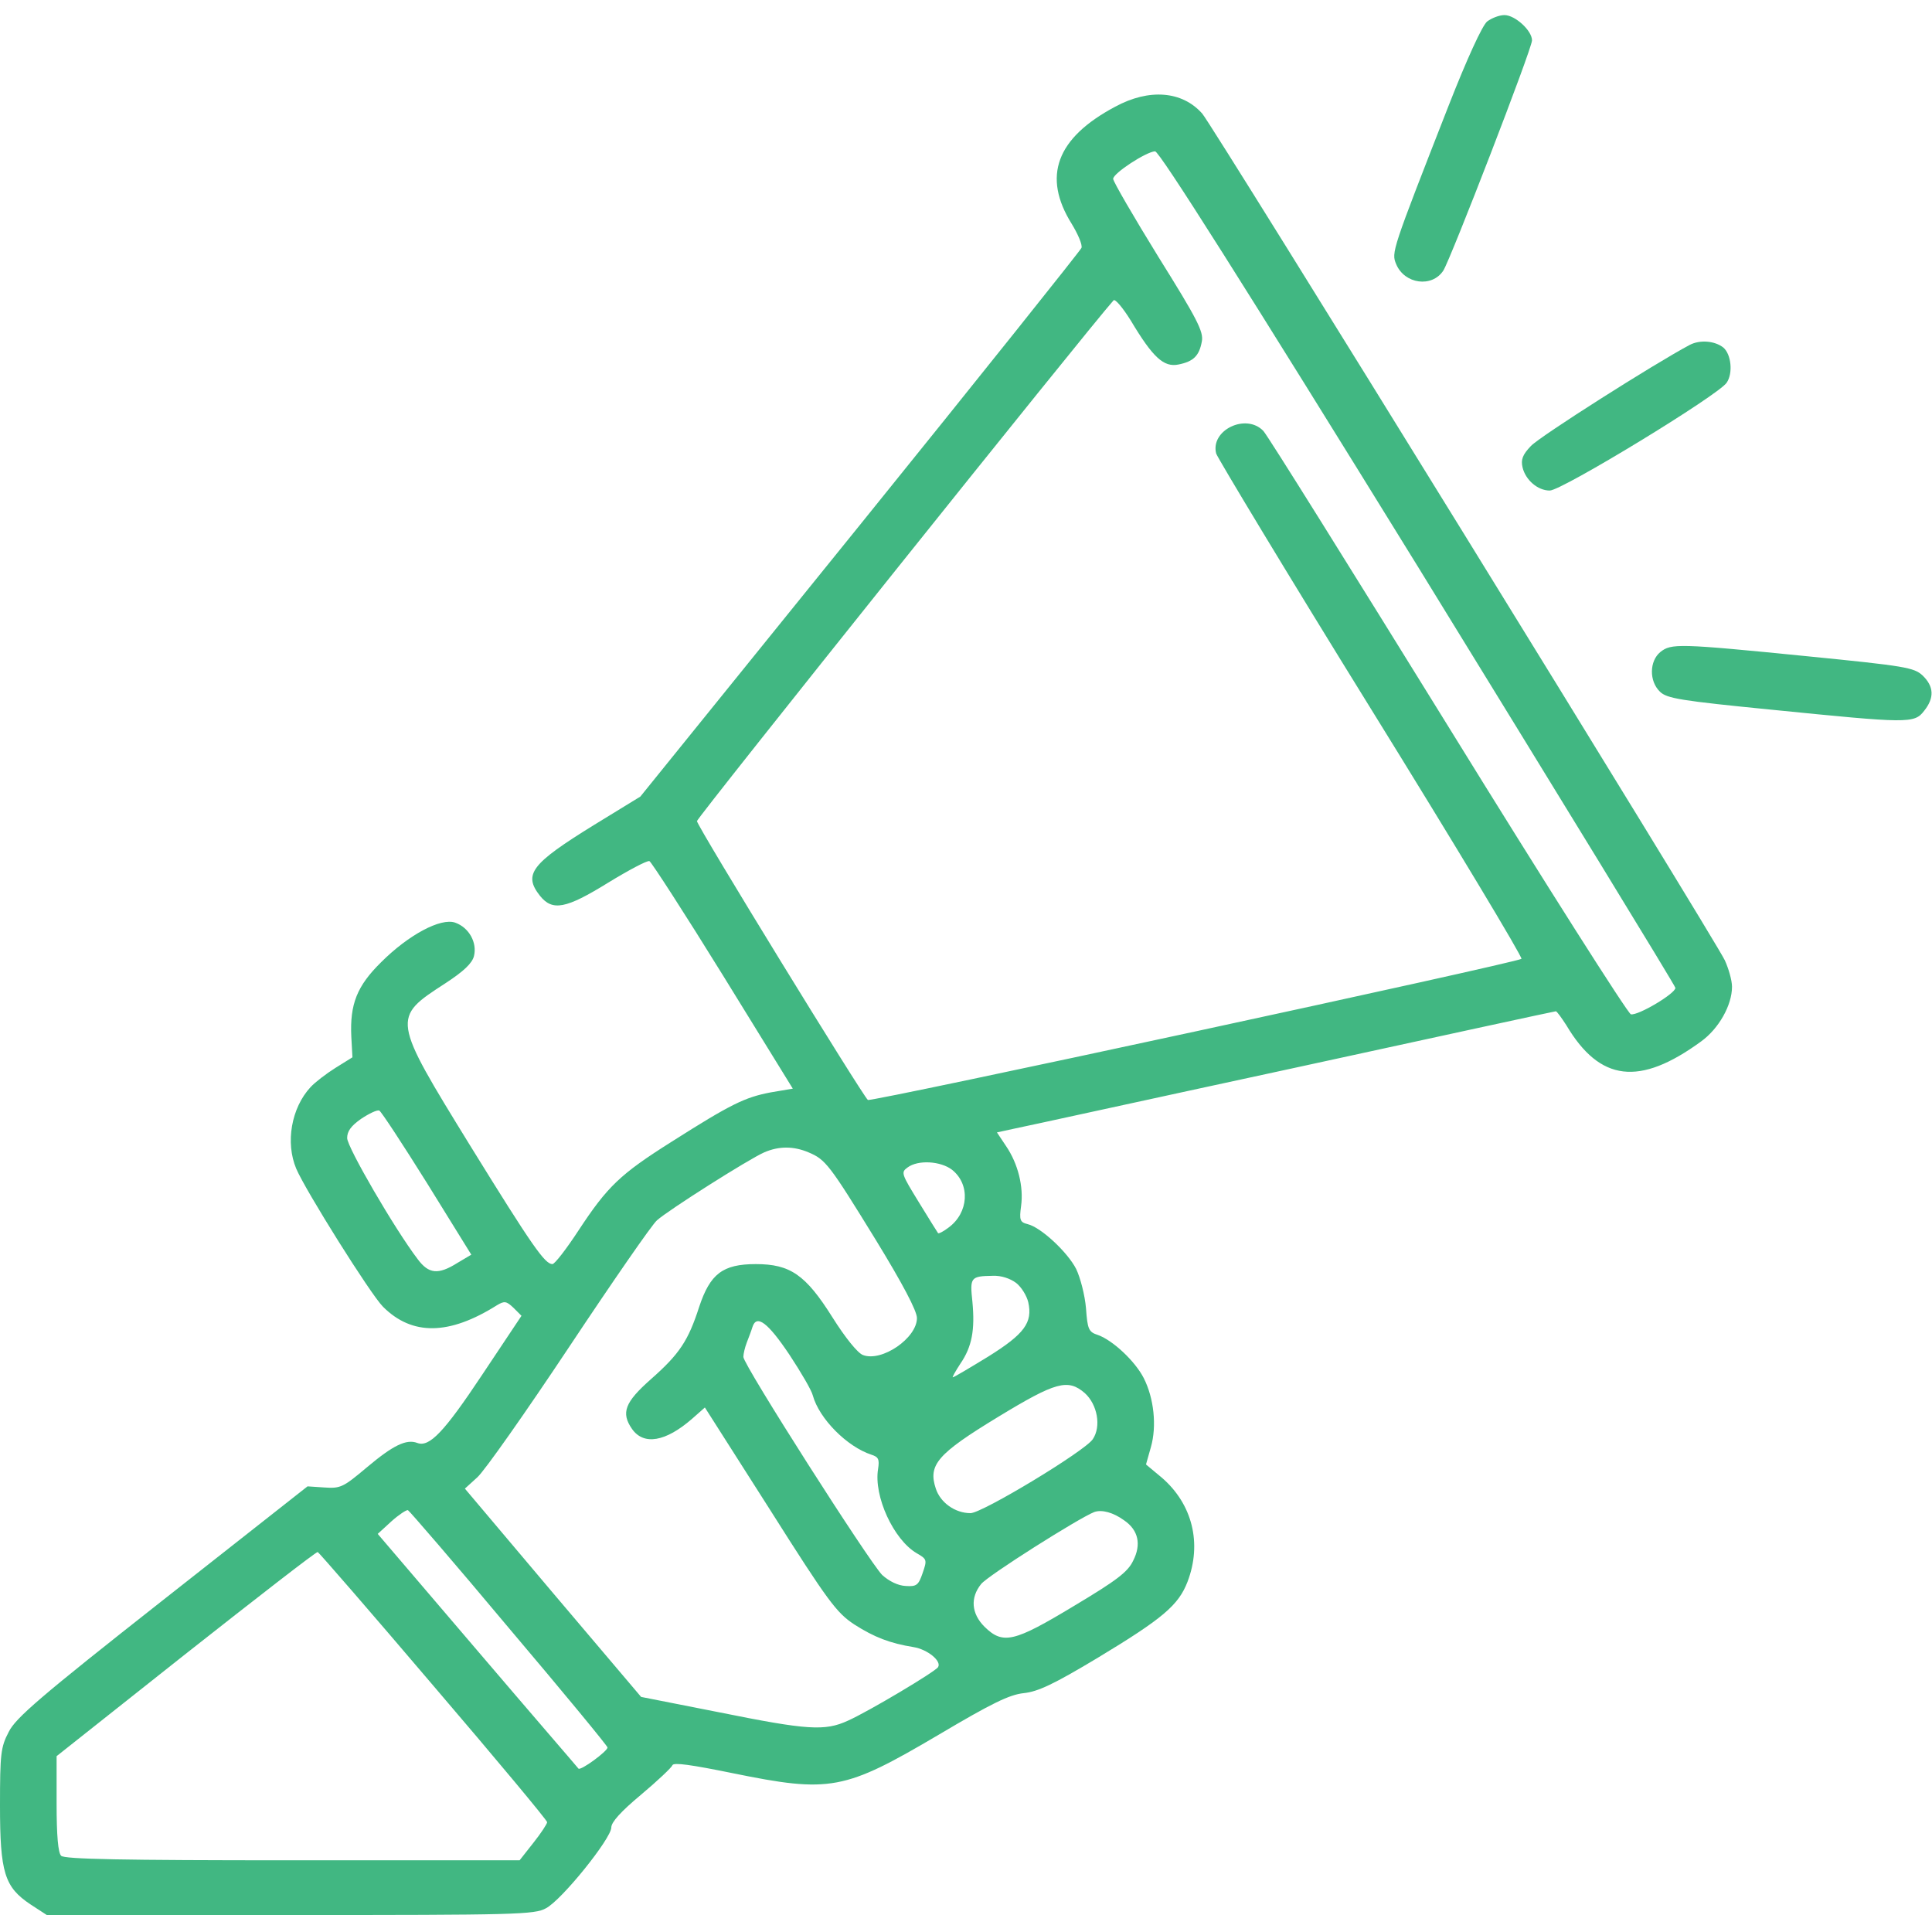 <?xml version="1.0" standalone="no"?>
<!DOCTYPE svg PUBLIC "-//W3C//DTD SVG 20010904//EN"
 "http://www.w3.org/TR/2001/REC-SVG-20010904/DTD/svg10.dtd">
<svg version="1.0" xmlns="http://www.w3.org/2000/svg"
 width="512pt" height="512pt" viewBox="0 0 512 512"
 preserveAspectRatio="xMidYMid meet">

<g transform="translate(0,512) scale(0.1,-0.1)"
fill="#41b782" stroke="none">
<path d="M3941 5063 c-13 -11 -53 -98 -102 -223 -151 -386 -152 -389 -139
-420 22 -53 95 -63 125 -17 20 32 235 588 235 610 0 26 -45 67 -73 67 -14 0
-34 -8 -46 -17z"/>
<path d="M2955 4837 c-156 -83 -193 -185 -115 -310 17 -28 29 -56 26 -64 -3
-7 -267 -338 -587 -734 l-582 -720 -124 -76 c-165 -102 -187 -130 -142 -187
33 -41 68 -35 181 35 54 33 103 59 109 57 5 -2 93 -138 195 -303 l185 -300
-59 -10 c-68 -13 -105 -31 -261 -130 -138 -87 -171 -119 -248 -236 -32 -49
-63 -89 -69 -89 -20 0 -53 47 -218 314 -208 338 -208 338 -66 430 49 32 71 53
76 72 9 36 -13 76 -50 89 -38 13 -123 -32 -196 -105 -64 -63 -83 -111 -79
-197 l3 -55 -45 -28 c-24 -15 -54 -38 -66 -51 -51 -55 -67 -147 -38 -216 24
-57 197 -333 230 -366 77 -77 175 -76 302 4 20 12 25 11 44 -7 l21 -21 -104
-156 c-101 -152 -140 -193 -172 -181 -29 11 -64 -6 -133 -64 -63 -53 -70 -57
-113 -54 l-45 3 -385 -303 c-324 -255 -389 -311 -407 -348 -21 -40 -23 -58
-23 -195 0 -178 12 -216 81 -262 l43 -28 645 0 c598 0 648 1 678 18 42 22 173
185 173 214 0 14 25 42 79 87 44 37 81 72 83 78 3 8 51 1 159 -21 260 -53 296
-46 547 102 140 83 187 106 225 110 38 4 80 24 195 93 174 105 215 140 239
202 39 102 13 206 -68 276 l-42 35 13 46 c16 56 8 130 -19 183 -23 45 -82 100
-121 114 -25 8 -28 15 -32 71 -3 35 -15 81 -26 104 -23 45 -94 111 -129 119
-20 5 -22 11 -17 48 7 51 -8 112 -40 159 l-24 36 46 10 c26 5 358 78 738 160
381 83 694 151 697 151 3 0 15 -17 28 -37 89 -150 194 -162 357 -43 47 34 82
96 82 145 0 17 -9 48 -19 70 -25 54 -1358 2214 -1385 2244 -53 60 -141 67
-231 18z m804 -1221 c374 -608 681 -1109 681 -1114 0 -15 -99 -74 -118 -70 -8
2 -226 345 -484 763 -258 417 -478 770 -490 783 -46 48 -141 2 -125 -60 4 -12
188 -318 411 -678 223 -360 402 -658 398 -661 -11 -10 -1723 -380 -1732 -374
-12 8 -453 726 -453 739 0 9 1036 1304 1104 1380 4 5 25 -20 46 -54 58 -97 87
-124 126 -116 40 8 55 23 62 61 5 26 -12 59 -115 224 -66 107 -120 200 -120
207 0 15 88 72 111 73 11 1 235 -353 698 -1103z m-2627 -1632 l117 -189 -37
-22 c-51 -32 -76 -29 -105 10 -61 80 -187 297 -187 321 0 18 10 32 37 51 21
14 42 24 48 22 5 -2 62 -89 127 -193z m1011 82 c45 -19 55 -32 178 -232 71
-116 109 -188 109 -207 0 -53 -93 -117 -143 -98 -14 5 -47 46 -81 100 -71 113
-112 141 -203 141 -88 0 -121 -26 -150 -113 -29 -90 -52 -125 -128 -192 -69
-61 -80 -89 -50 -132 31 -44 89 -34 159 27 l34 30 172 -270 c155 -245 177
-274 224 -305 53 -34 95 -50 157 -60 37 -6 75 -37 65 -53 -7 -12 -185 -118
-239 -142 -61 -28 -107 -25 -340 22 l-208 41 -234 276 -233 276 33 30 c19 17
128 172 243 345 115 173 220 325 233 336 30 27 243 162 284 180 39 17 78 17
118 0z m380 -46 c49 -39 44 -114 -9 -153 -14 -11 -27 -17 -28 -15 -1 1 -24 38
-51 82 -46 75 -48 79 -30 92 28 21 88 17 118 -6z m170 -300 c14 -11 28 -34 32
-51 12 -54 -10 -84 -106 -144 -49 -30 -91 -55 -94 -55 -2 0 7 16 20 36 31 45
39 90 32 164 -7 65 -5 68 54 69 22 1 46 -7 62 -19z m-601 -190 c31 -47 59 -95
62 -108 17 -62 91 -136 155 -157 19 -6 22 -12 18 -38 -12 -72 41 -187 102
-223 28 -16 28 -18 16 -53 -11 -32 -16 -36 -45 -34 -20 1 -43 12 -62 29 -34
34 -368 557 -368 578 0 8 4 25 9 38 5 13 12 31 15 41 11 35 41 12 98 -73z
m783 -102 c33 -30 44 -88 21 -122 -20 -31 -293 -196 -324 -196 -41 0 -80 28
-92 65 -21 63 4 92 165 190 153 93 185 102 230 63z m-1526 -623 c144 -170 261
-312 261 -316 0 -10 -71 -62 -77 -56 -2 3 -124 144 -269 314 l-263 308 36 33
c20 18 40 31 44 30 4 -2 125 -142 268 -313z m1630 286 c38 -26 46 -64 24 -107
-14 -30 -45 -53 -157 -120 -159 -96 -188 -103 -237 -55 -35 35 -38 77 -9 113
17 22 259 175 300 191 20 7 50 -1 79 -22z m-1830 -439 c166 -194 301 -356 301
-361 0 -4 -16 -29 -36 -54 l-37 -47 -601 0 c-455 0 -605 3 -614 12 -8 8 -12
53 -12 138 l0 126 342 271 c189 149 346 271 350 270 3 -1 142 -161 307 -355z"/>
<path d="M4478 4206 c-94 -50 -398 -243 -421 -268 -22 -23 -27 -36 -22 -57 8
-33 40 -61 72 -61 32 0 449 254 469 286 17 25 12 75 -9 93 -23 18 -62 21 -89
7z"/>
<path d="M4400 3392 c-29 -24 -30 -77 -1 -105 18 -18 55 -24 298 -48 359 -36
376 -37 402 -3 28 35 26 65 -4 94 -23 21 -45 25 -307 51 -341 34 -359 34 -388
11z"/>
</g>
</svg>

